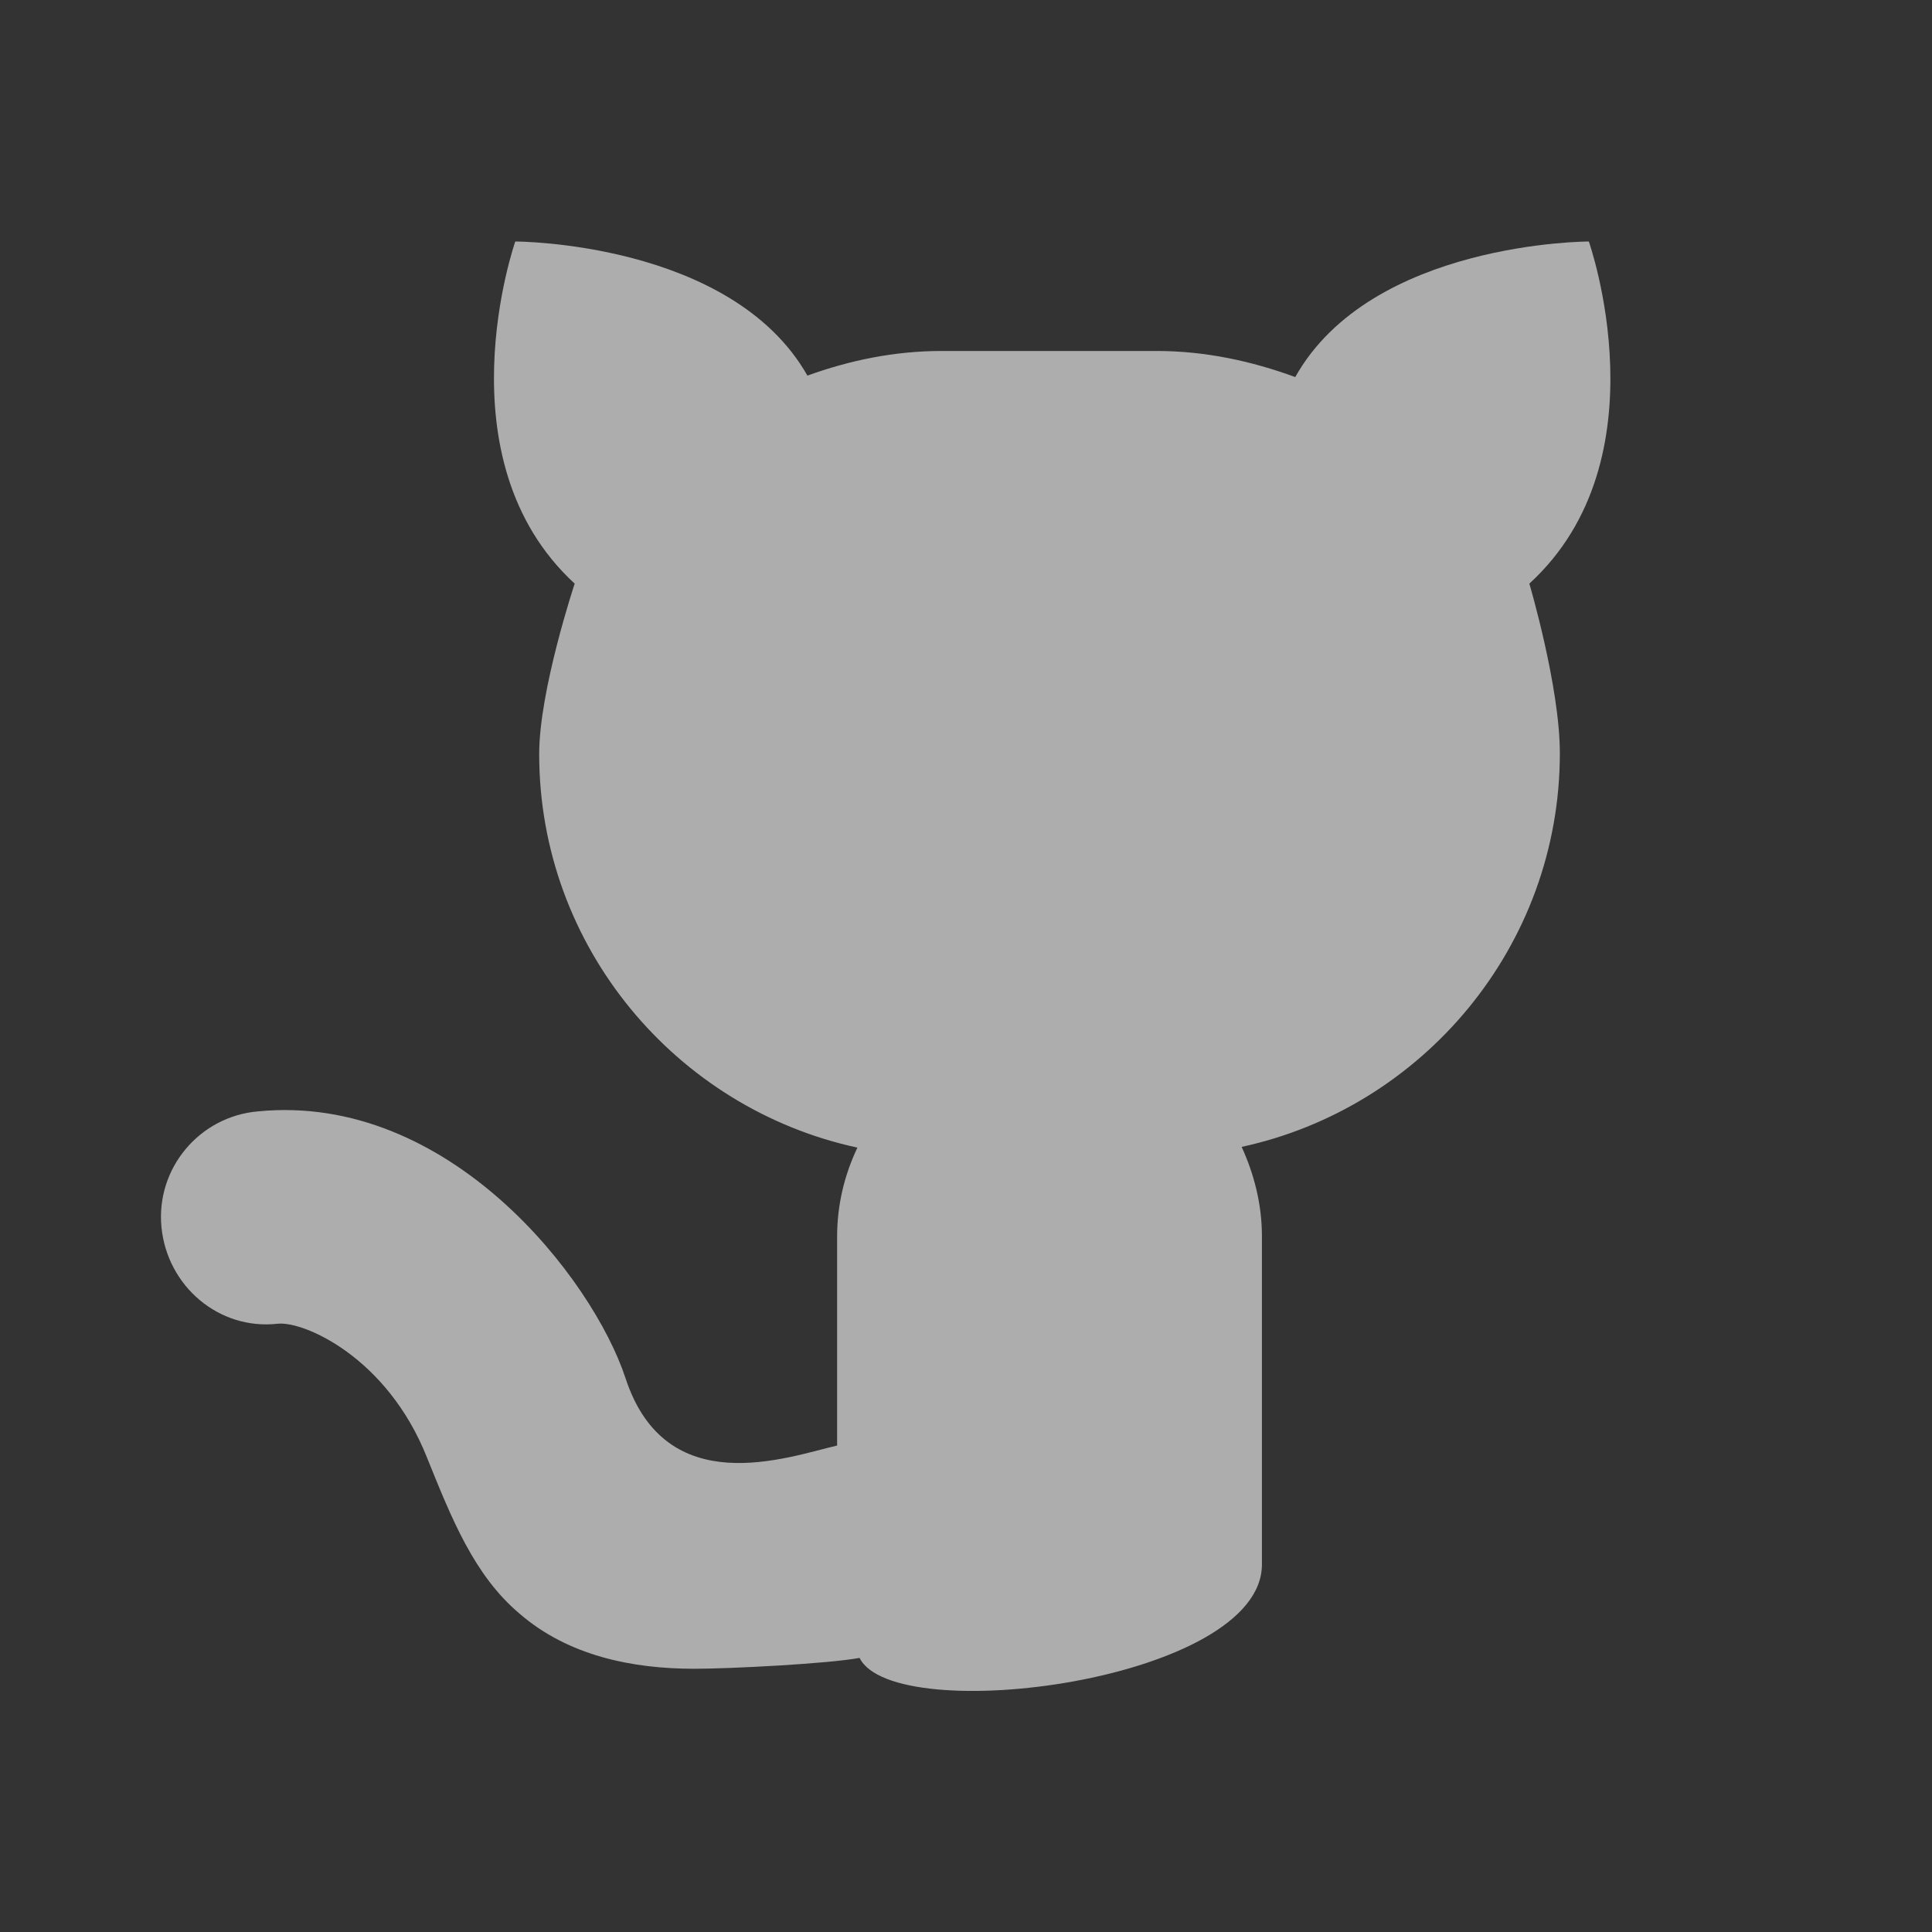 <svg width="24" height="24" viewBox="0 0 24 24" fill="none" xmlns="http://www.w3.org/2000/svg">
<rect x="0" y="0" width="24" height="24" fill="#333333" stroke="none"/>
<path d="M18.998 7.25C20.691 5.701 19.737 3 19.737 3C19.737 3 17.035 3 16.09 4.684C15.55 4.486 14.973 4.36 14.37 4.36H11.696C11.11 4.36 10.552 4.477 10.03 4.666C9.084 3 6.401 3 6.401 3C6.401 3 5.455 5.701 7.139 7.25C7.139 7.25 6.698 8.574 6.698 9.366C6.698 11.762 8.4 13.77 10.651 14.256C10.489 14.598 10.399 14.967 10.399 15.364V17.957C9.778 18.101 8.274 18.659 7.77 17.119C7.364 15.886 5.581 13.572 3.204 13.806C2.475 13.869 1.934 14.517 2.006 15.246C2.078 15.976 2.718 16.525 3.447 16.444C3.771 16.408 4.807 16.858 5.302 18.101C5.608 18.858 5.888 19.569 6.455 20.046C7.058 20.568 7.851 20.73 8.625 20.73C9.075 20.73 10.291 20.667 10.678 20.595C11.11 21.469 15.676 20.884 15.676 19.434V15.355C15.676 14.958 15.577 14.58 15.424 14.247C17.675 13.761 19.377 11.753 19.377 9.357C19.377 8.529 18.998 7.25 18.998 7.25Z" fill="white" fill-opacity="0.6"/>
</svg>
